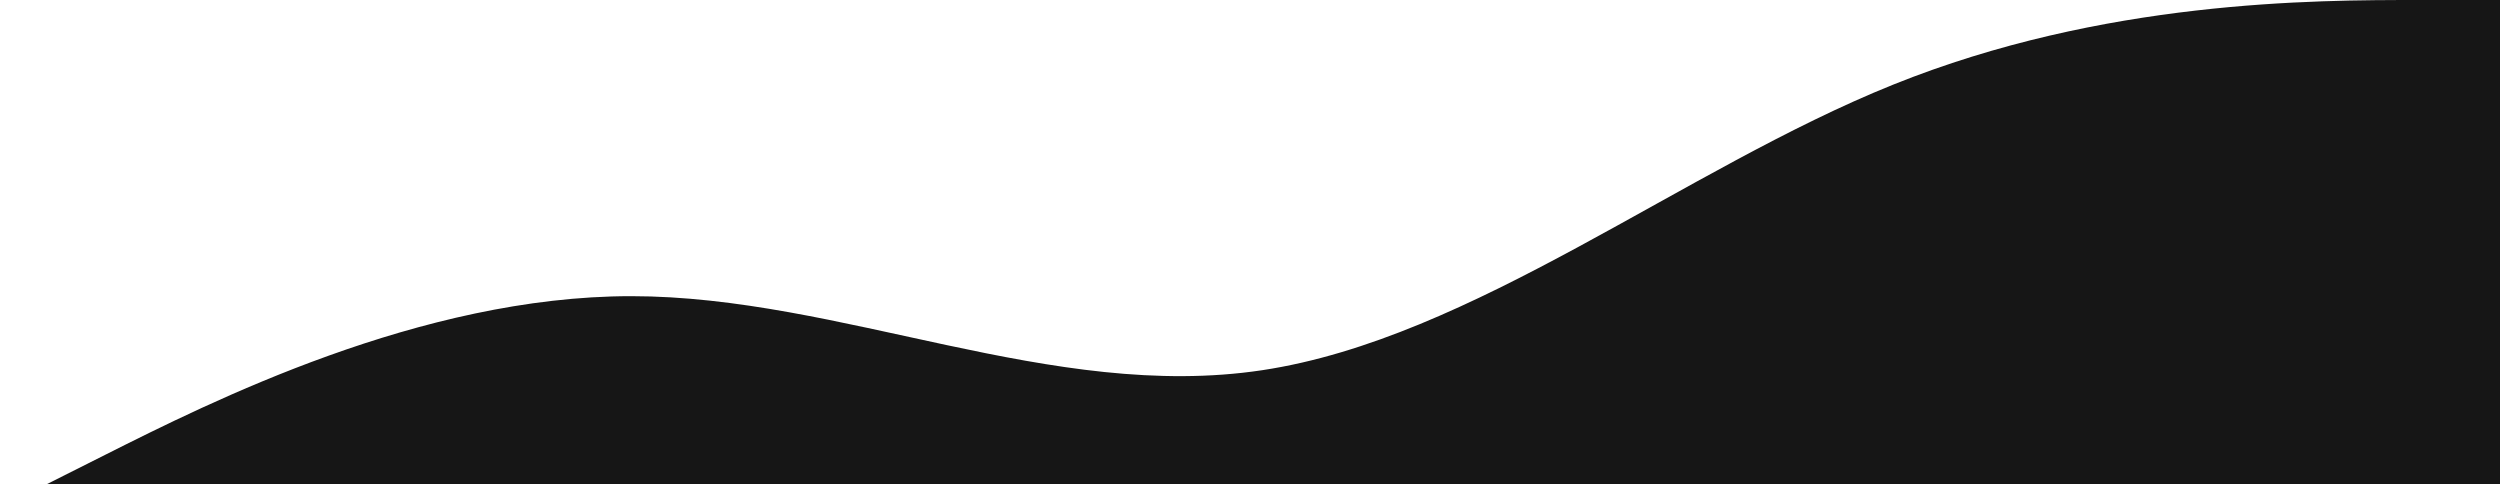 <svg width="1440" height="279" viewBox="0 0 1440 279" fill="none" xmlns="http://www.w3.org/2000/svg">
<path fill-rule="evenodd" clip-rule="evenodd" d="M1454 0H1393.42C1332.83 0 1211.67 0 1090.5 48.741C969.333 97.481 848.167 194.963 727 213.241C605.833 231.519 484.667 170.593 363.5 170.593C242.333 170.593 121.167 231.519 60.583 261.981L0 292.444V329H60.583C121.167 329 242.333 329 363.5 329C484.667 329 605.833 329 727 329C848.167 329 969.333 329 1090.5 329C1211.67 329 1332.83 329 1393.42 329H1454V0Z" fill="#161616"/>
</svg>
